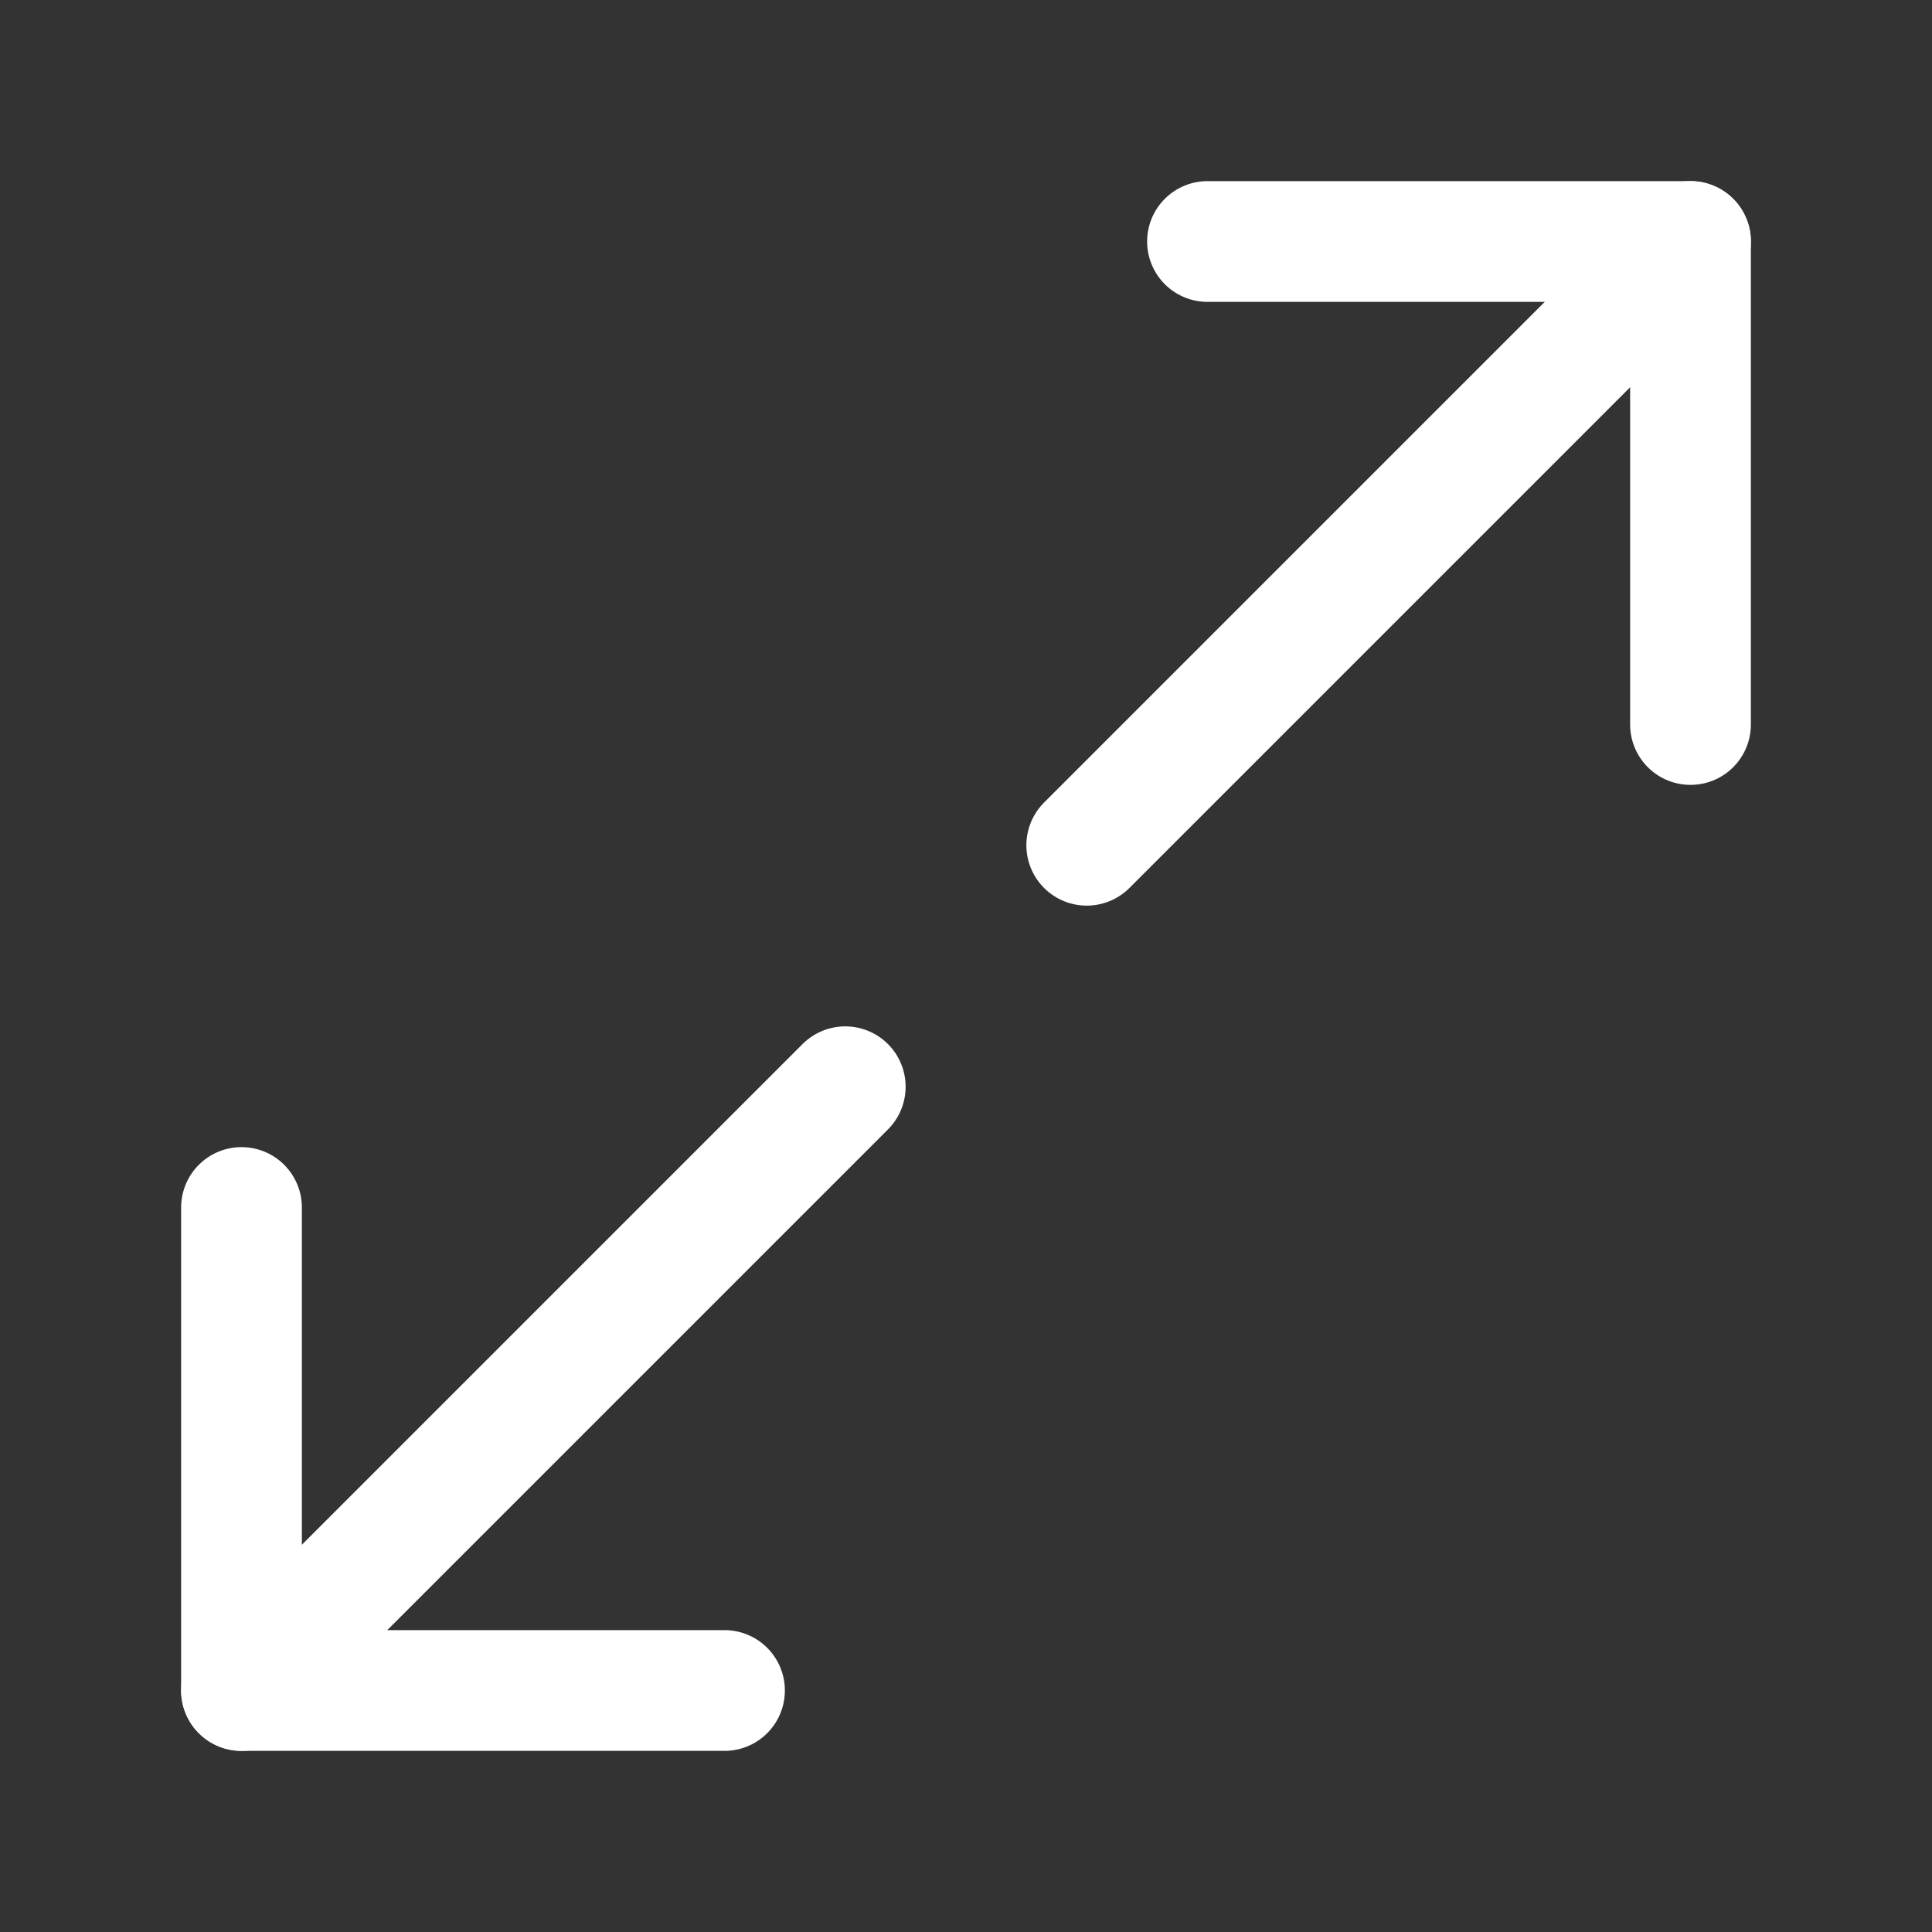 <?xml version="1.0" encoding="UTF-8"?> <svg xmlns="http://www.w3.org/2000/svg" width="24" height="24" viewBox="0 0 24 24" fill="none"><rect x="0" y="0" width="24" height="24" fill="#333333" stroke="none"/><path d="M21 9V3H15" stroke="white" stroke-width="1.5" stroke-linecap="round" stroke-linejoin="round"></path><path d="M3 15V21H9" stroke="white" stroke-width="1.5" stroke-linecap="round" stroke-linejoin="round"></path><path d="M21 3L13.5 10.5" stroke="white" stroke-width="1.5" stroke-linecap="round" stroke-linejoin="round"></path><path d="M10.5 13.5L3 21" stroke="white" stroke-width="1.5" stroke-linecap="round" stroke-linejoin="round"></path></svg> 